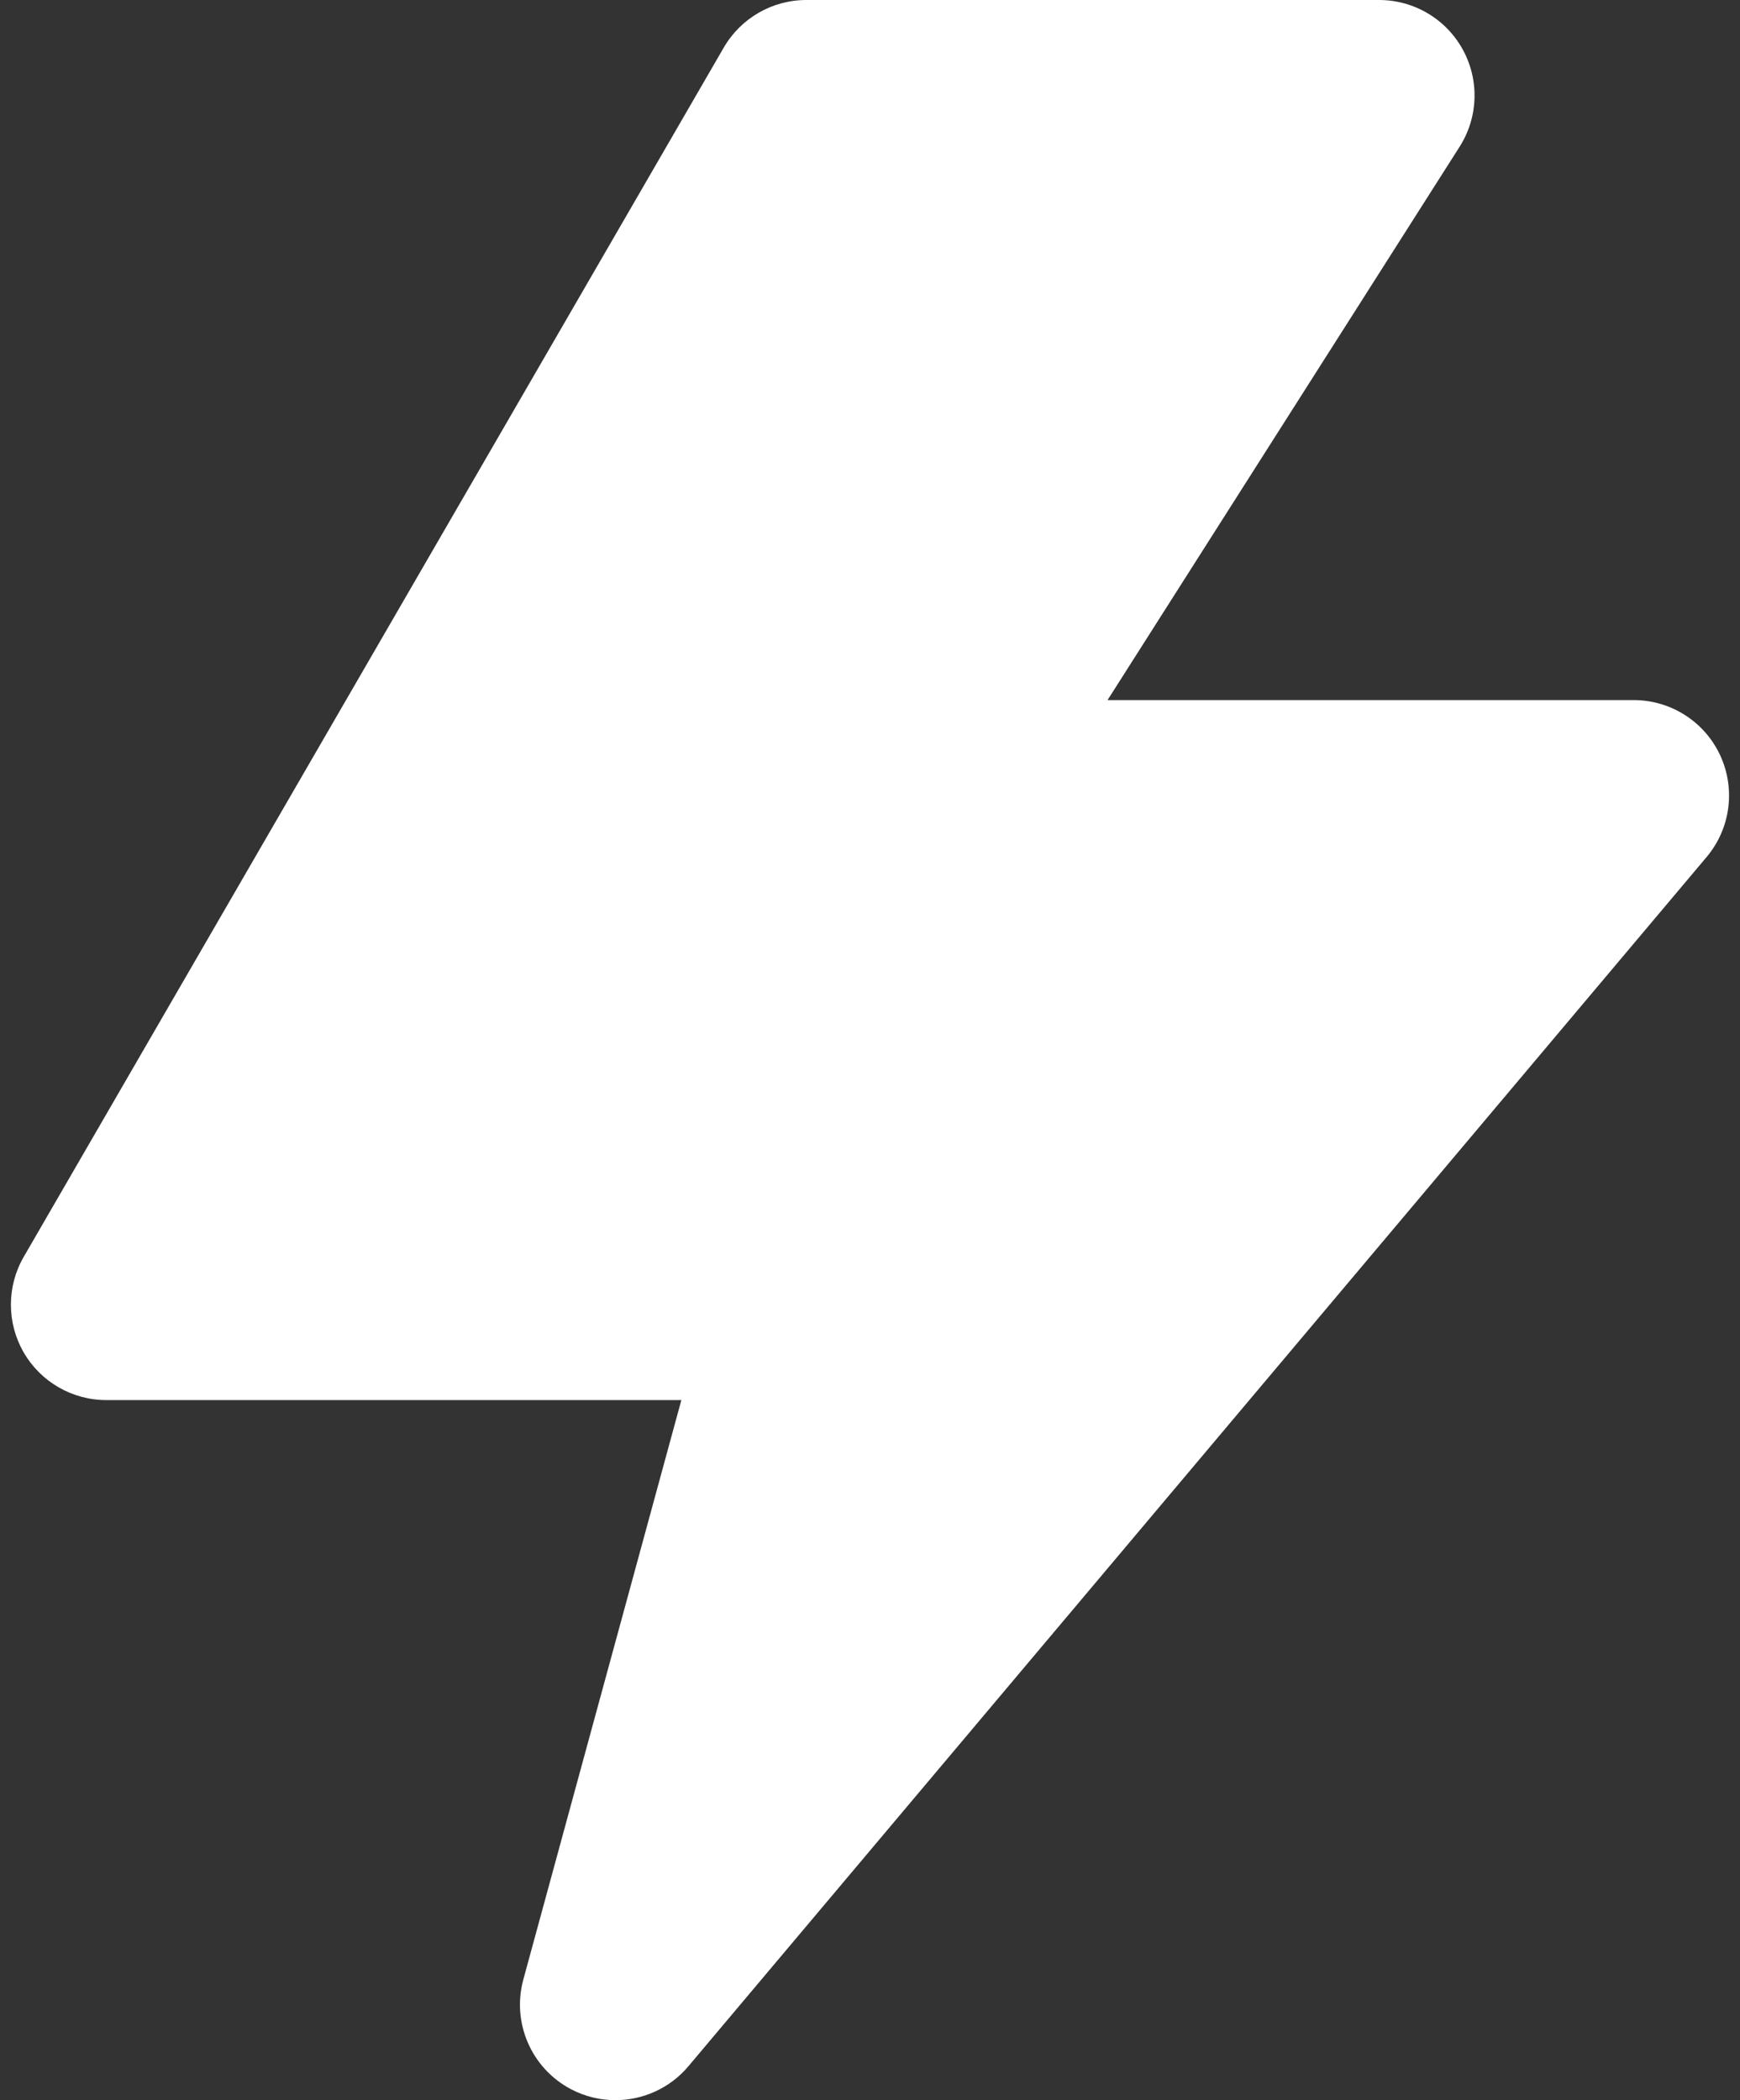 <?xml version="1.0" encoding="UTF-8"?> <svg xmlns="http://www.w3.org/2000/svg" width="29" height="35" viewBox="0 0 29 35" fill="none"><rect x="0" y="0" width="29" height="35" fill="#333333" stroke="none"/><path d="M9.518 34.818C9.753 34.941 10.006 35 10.257 35C10.714 35 11.164 34.803 11.474 34.434L28.444 14.282C28.842 13.809 28.93 13.148 28.669 12.586C28.408 12.025 27.846 11.667 27.227 11.667H18.459L24.327 2.445C24.639 1.955 24.659 1.334 24.379 0.825C24.1 0.316 23.565 0 22.985 0H13.439C12.871 0 12.347 0.302 12.062 0.794L0.396 20.945C0.111 21.437 0.11 22.044 0.394 22.537C0.678 23.03 1.204 23.333 1.773 23.333H11.356L8.722 32.99C8.526 33.711 8.857 34.471 9.518 34.818Z" fill="white"></path></svg> 